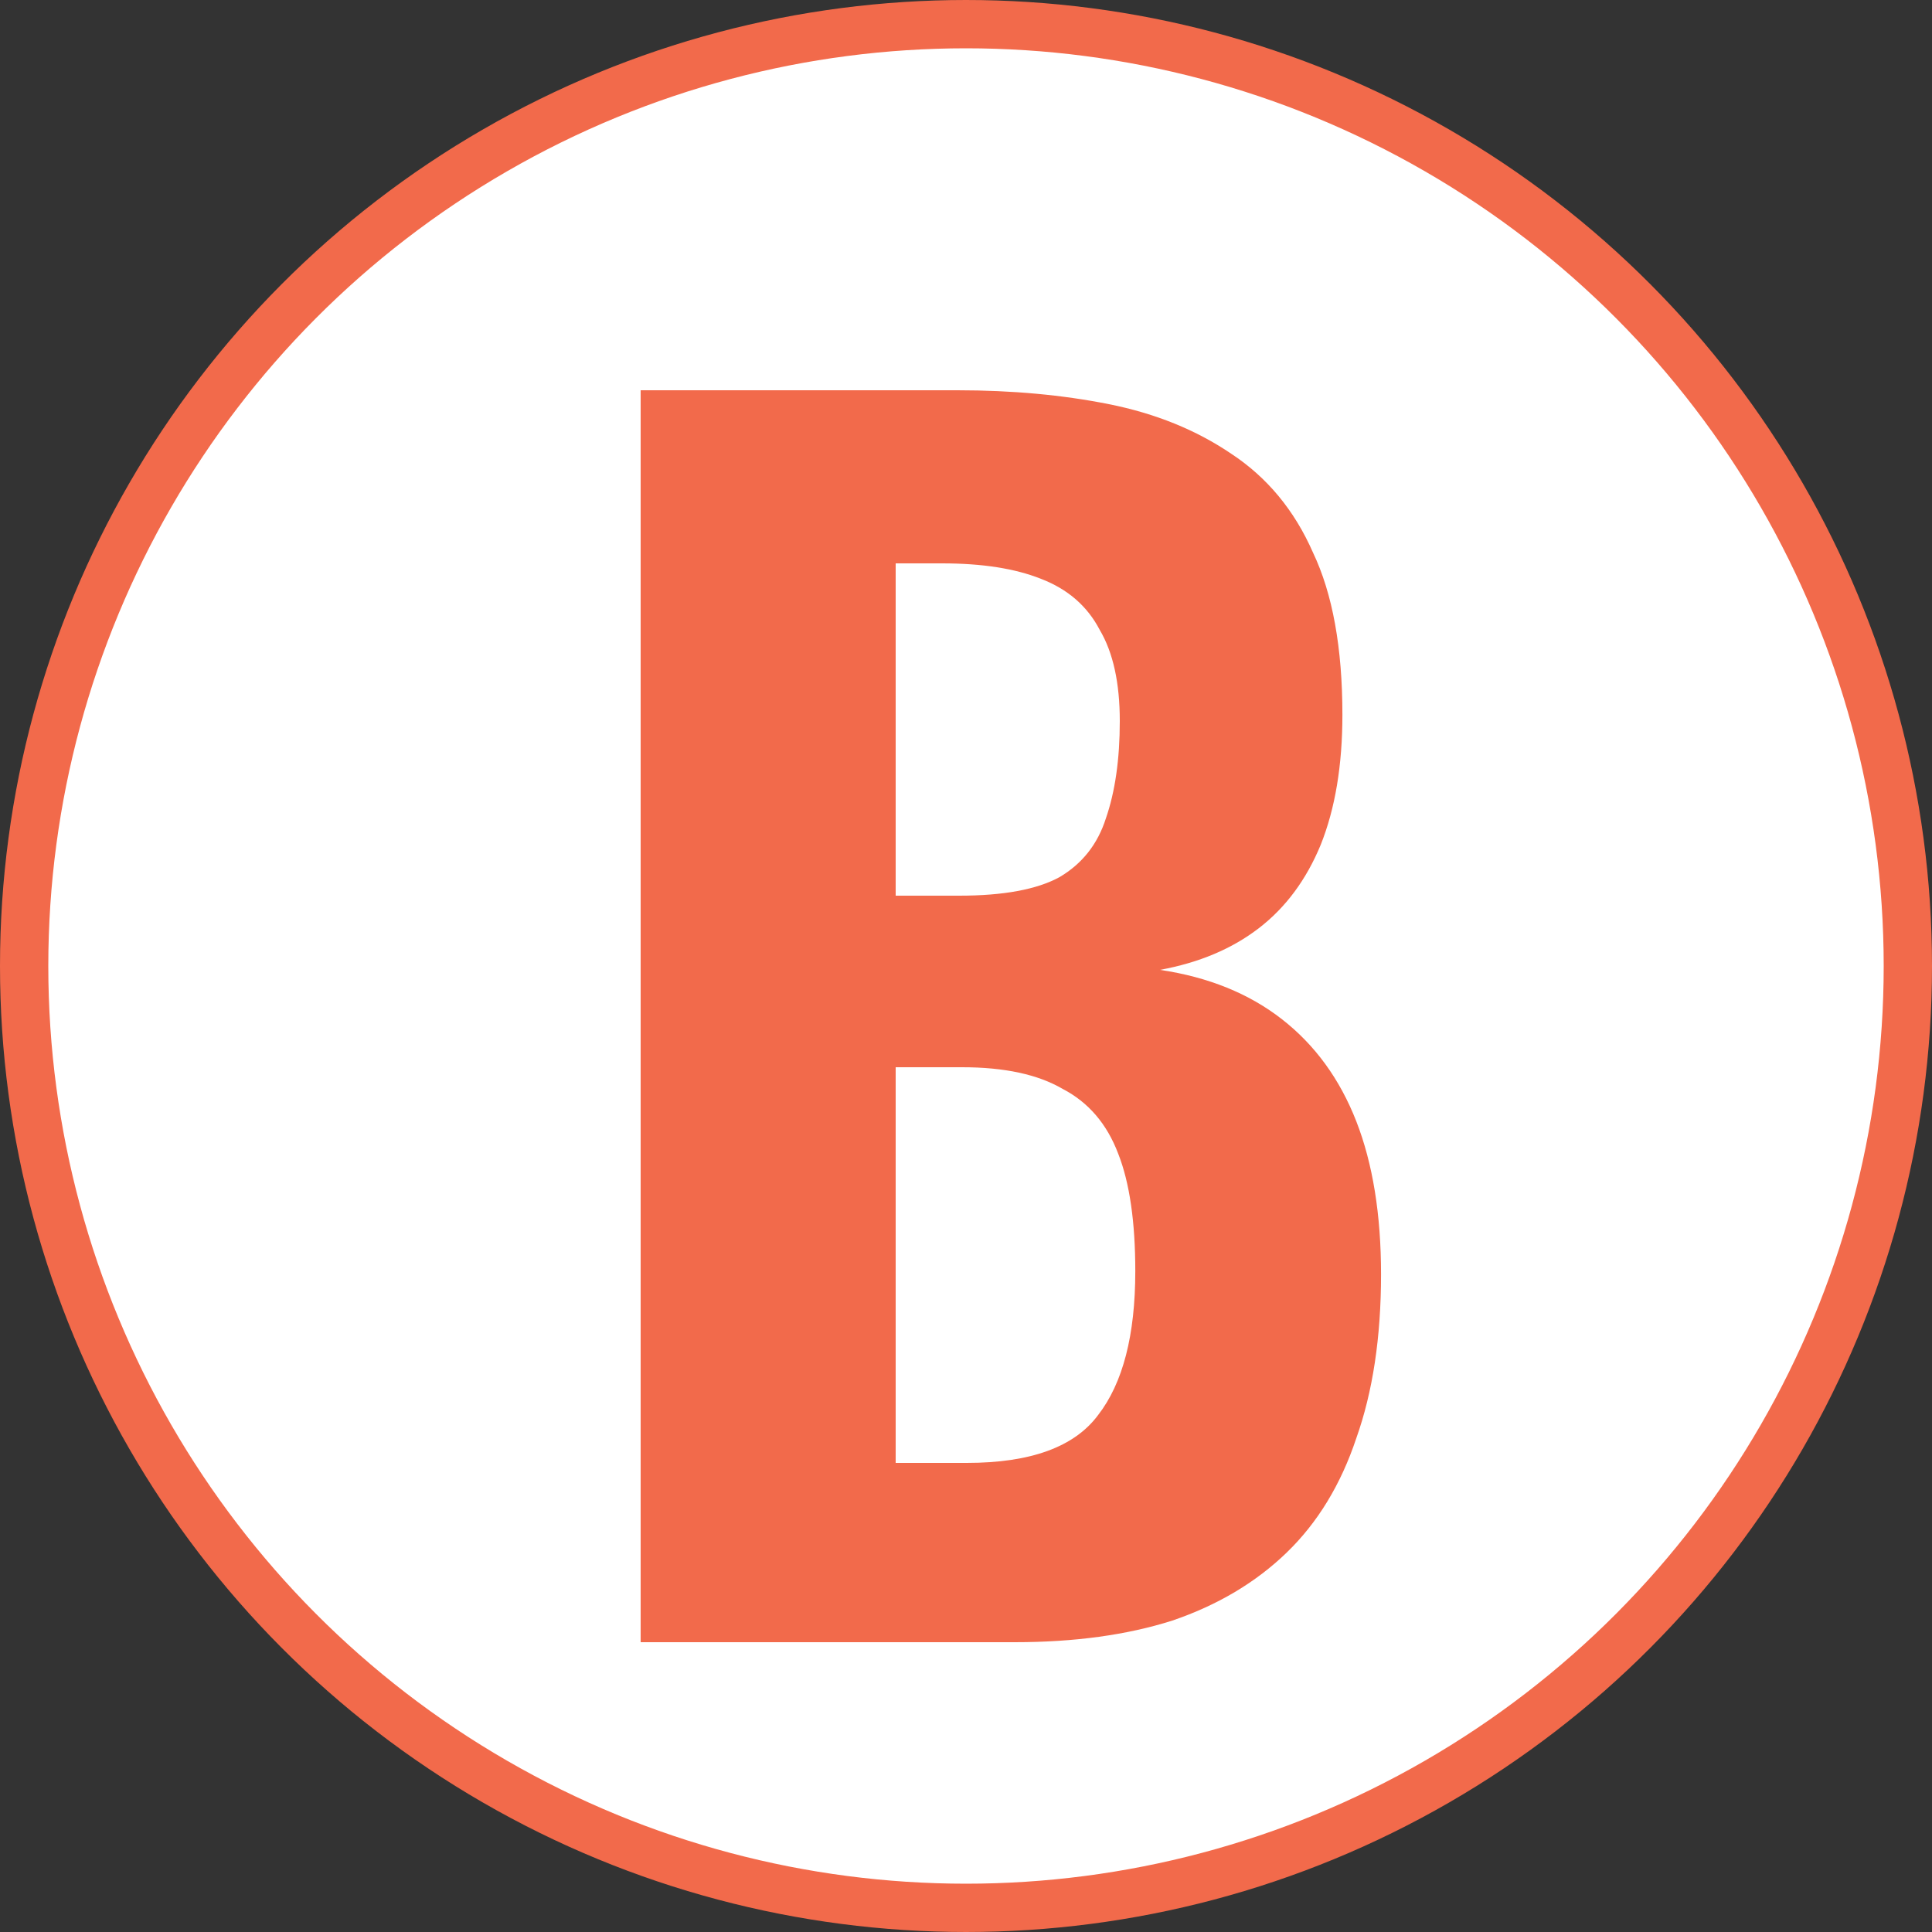 <svg width="40" height="40" viewBox="0 0 40 40" fill="none" xmlns="http://www.w3.org/2000/svg">
<rect x="0" y="0" width="40" height="40" fill="#333333" stroke="none"/>
<circle cx="20" cy="20" r="19.5" fill="white" stroke="#F26A4B"/>
<path d="M13.264 34V8.08H19.825C20.955 8.08 22 8.176 22.96 8.368C23.921 8.56 24.763 8.901 25.488 9.392C26.235 9.883 26.8 10.565 27.184 11.44C27.59 12.293 27.793 13.413 27.793 14.8C27.793 15.845 27.643 16.741 27.345 17.488C27.046 18.213 26.619 18.789 26.064 19.216C25.51 19.643 24.827 19.931 24.017 20.08C25.019 20.229 25.862 20.571 26.544 21.104C27.227 21.637 27.739 22.341 28.081 23.216C28.422 24.091 28.593 25.147 28.593 26.384C28.593 27.685 28.422 28.816 28.081 29.776C27.761 30.736 27.28 31.525 26.64 32.144C26 32.763 25.211 33.232 24.273 33.552C23.334 33.851 22.246 34 21.009 34H13.264ZM18.544 30.288H20.017C21.339 30.288 22.246 29.957 22.736 29.296C23.248 28.635 23.505 27.643 23.505 26.32C23.505 25.296 23.387 24.485 23.152 23.888C22.918 23.269 22.534 22.821 22 22.544C21.488 22.245 20.795 22.096 19.921 22.096H18.544V30.288ZM18.544 18.544H19.857C20.774 18.544 21.467 18.416 21.936 18.16C22.406 17.883 22.726 17.477 22.896 16.944C23.088 16.389 23.184 15.717 23.184 14.928C23.184 14.139 23.046 13.509 22.768 13.04C22.512 12.549 22.107 12.197 21.552 11.984C21.019 11.771 20.337 11.664 19.505 11.664H18.544V18.544Z" fill="#F26A4B"/>
</svg>
